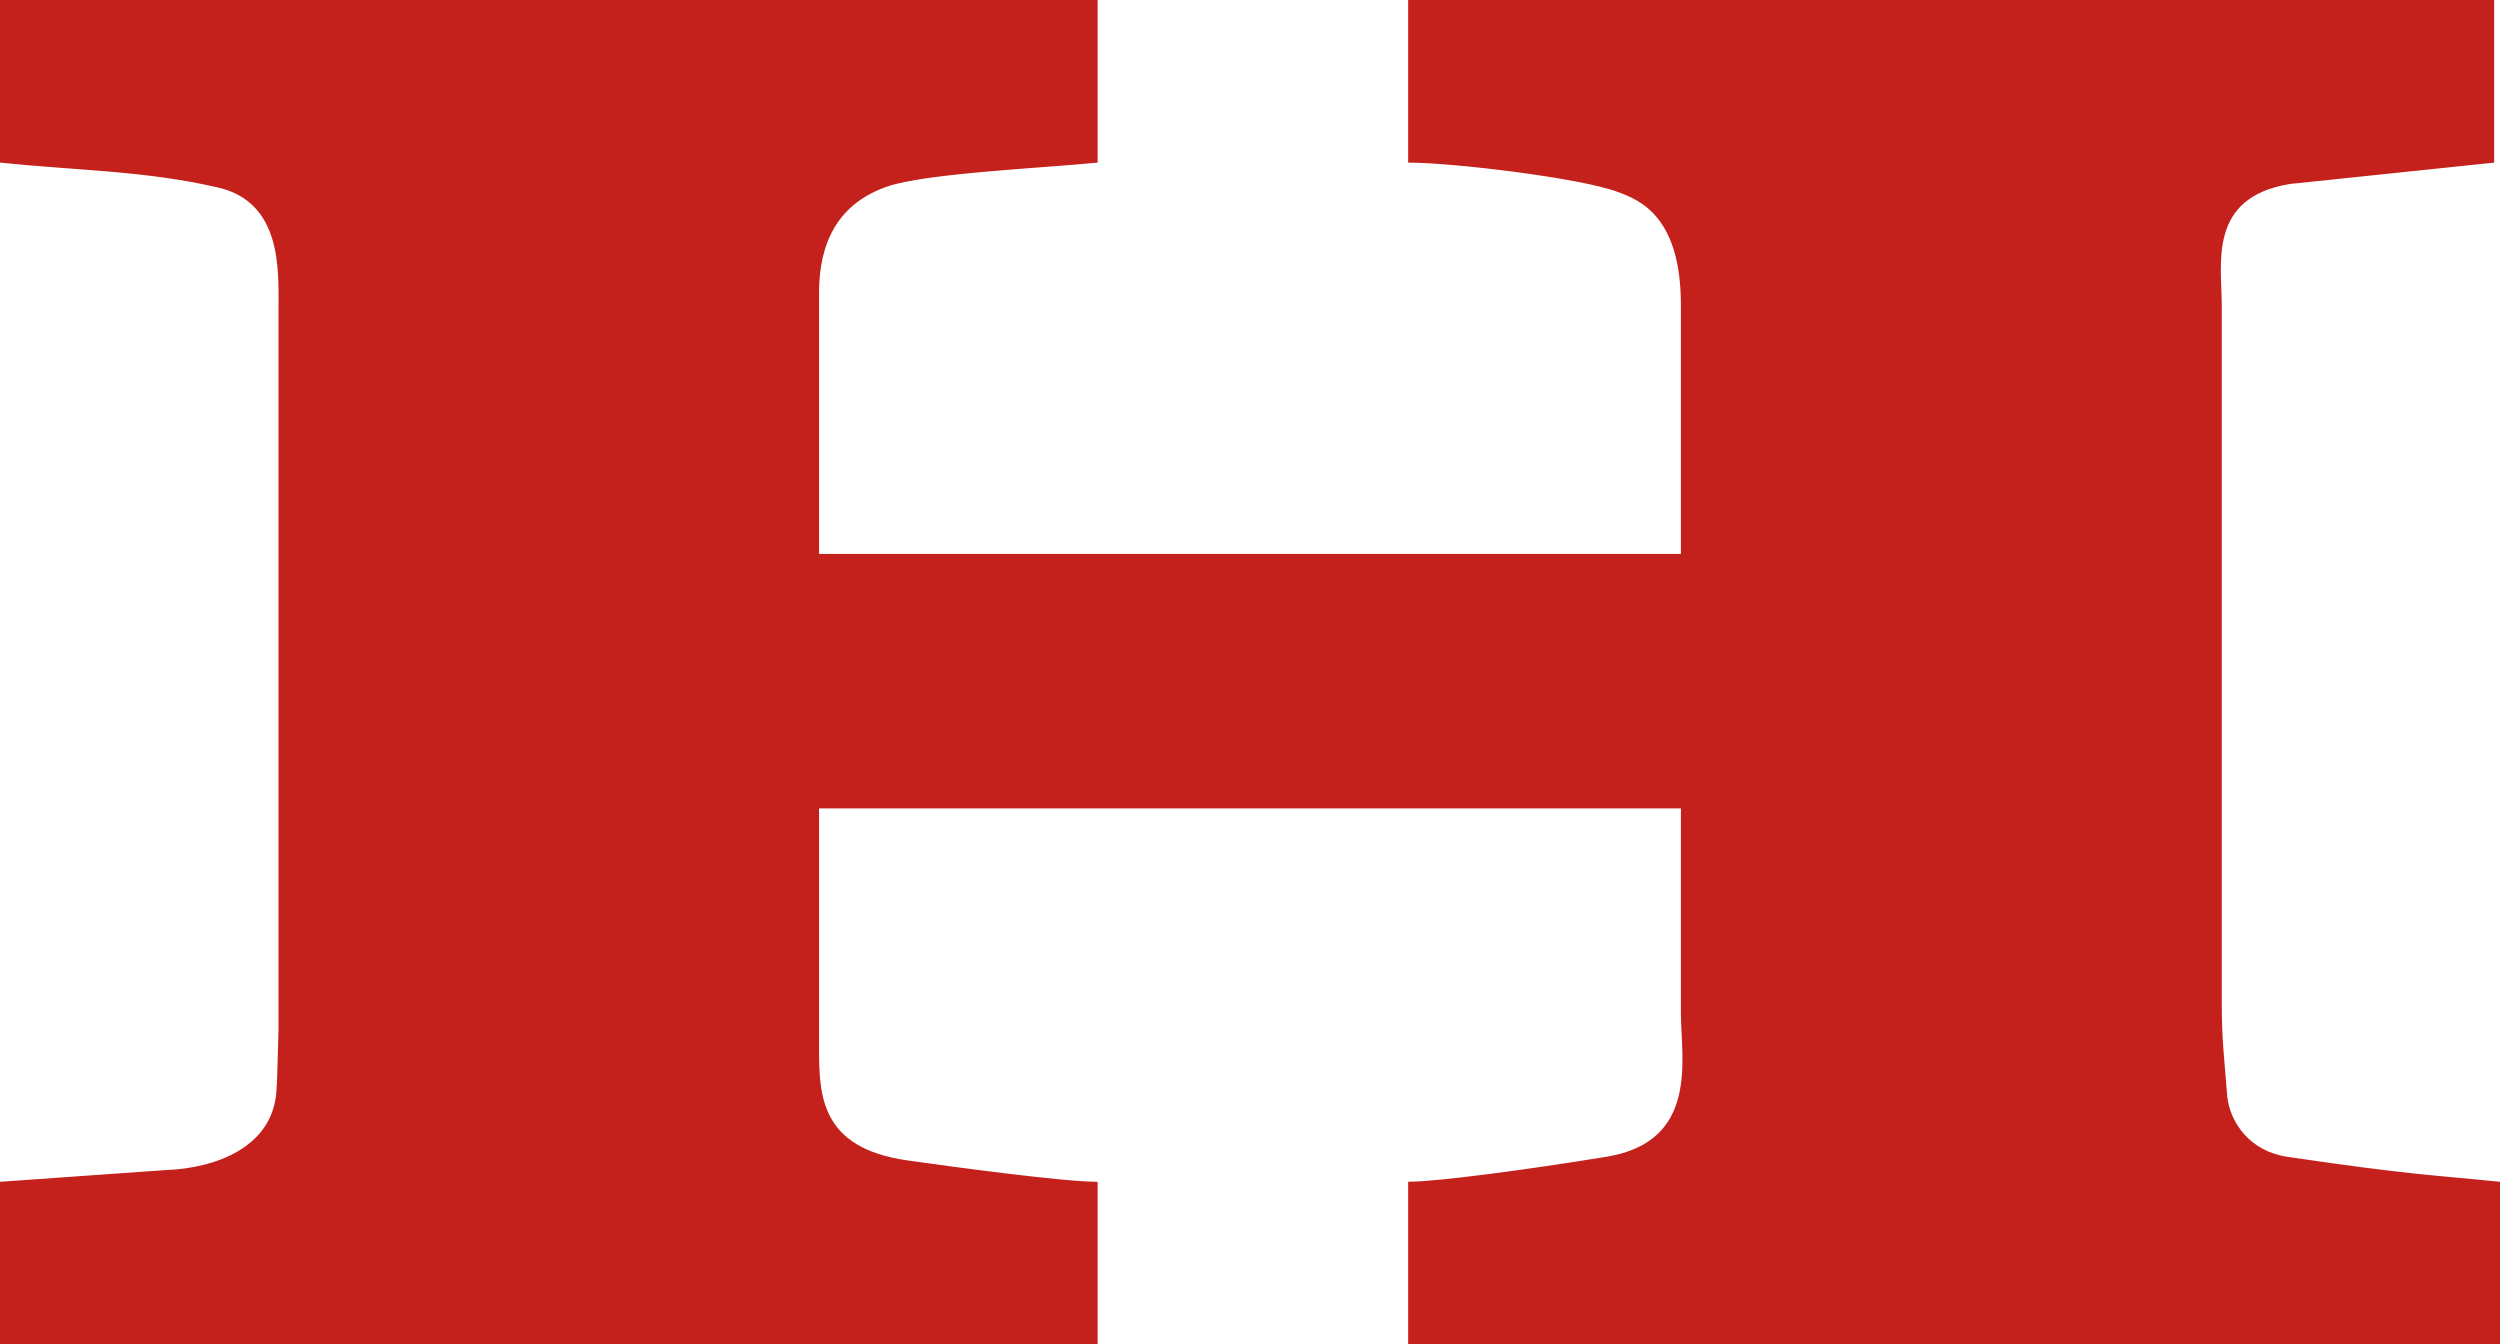 <?xml version="1.0" encoding="UTF-8"?><svg id="Layer_1" xmlns="http://www.w3.org/2000/svg" viewBox="0 0 464.44 249.71"><defs><style>.cls-1{fill:#c4211c;fill-rule:evenodd;}</style></defs><path id="Fill-6" class="cls-1" d="M413.77,203.69c-.51-6.58-1.02-10.6-1.02-17.12V56.68c0-7.66-2.66-20.06,12.74-22.51l37.87-3.96V0h-201.76V30.21c8.49,0,32.12,2.88,38.92,5.44,3.92,1.46,11.75,4.35,11.75,21.02v46.24H152.16V54.57c0-6.24,1.35-15.98,12.59-19.89,7.02-2.48,28.85-3.45,39.16-4.47V0H0V30.21c14.78,1.52,26.9,1.48,40.57,4.64,11.85,2.78,11.17,15.41,11.17,22.33V191.38c-.35,13.17-.35,10.22-.35,10.22,0,11.71-11.84,15.46-20.45,15.76l-30.94,2.19v30.16H203.91v-30.16c-6.36,0-26.48-2.72-35.31-3.97-16.28-2.31-16.44-12.12-16.44-21.08v-44.32h160.11v38.09c0,8.27,3.5,23.81-13.84,26.63-15.02,2.45-31.52,4.64-36.83,4.64v30.16h202.84v-30.15c-12.03-1.23-16.39-1.23-39.5-4.64-6.98-1.02-10.66-6.41-11.17-11.22"/></svg>